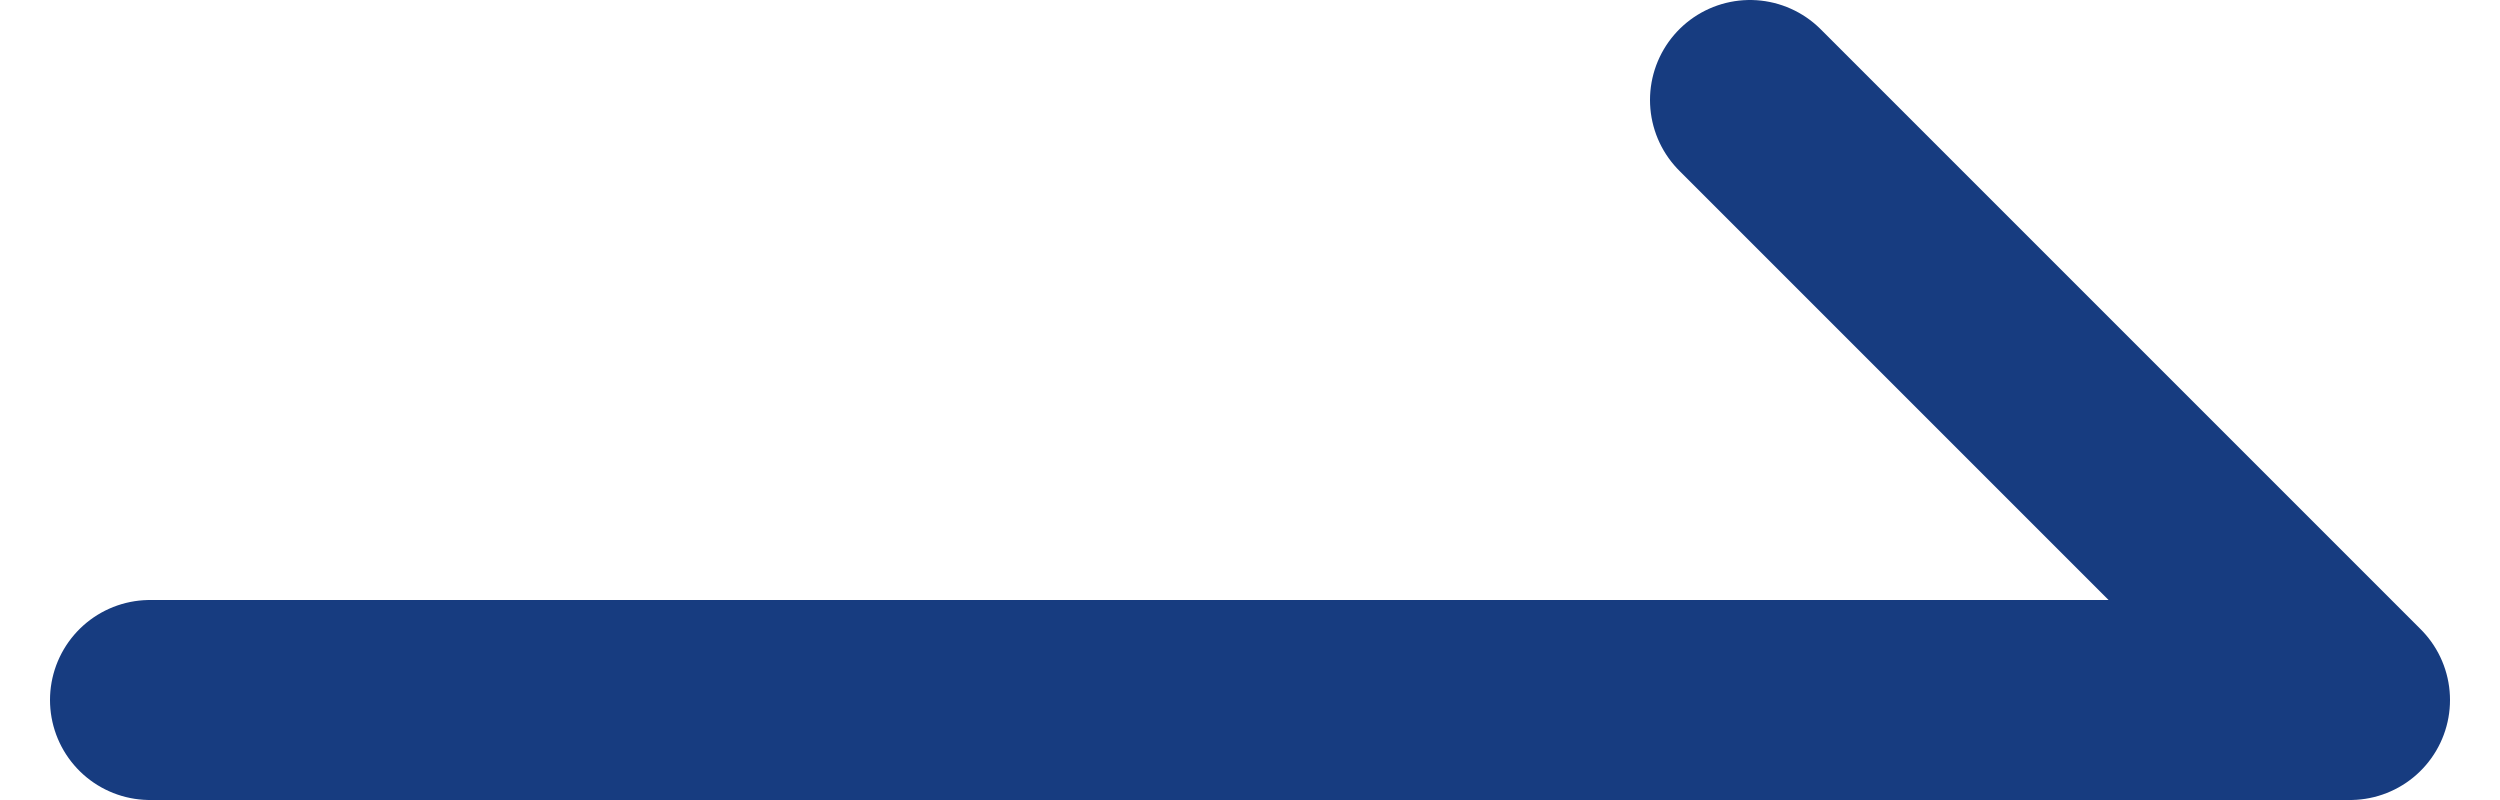 <svg width="25" height="8" viewBox="0 0 25 8" fill="none" xmlns="http://www.w3.org/2000/svg">
<path d="M17.5 1L23.5 7H1.5" stroke="#173C80" stroke-width="2" stroke-linecap="round" stroke-linejoin="round"/>
</svg>
